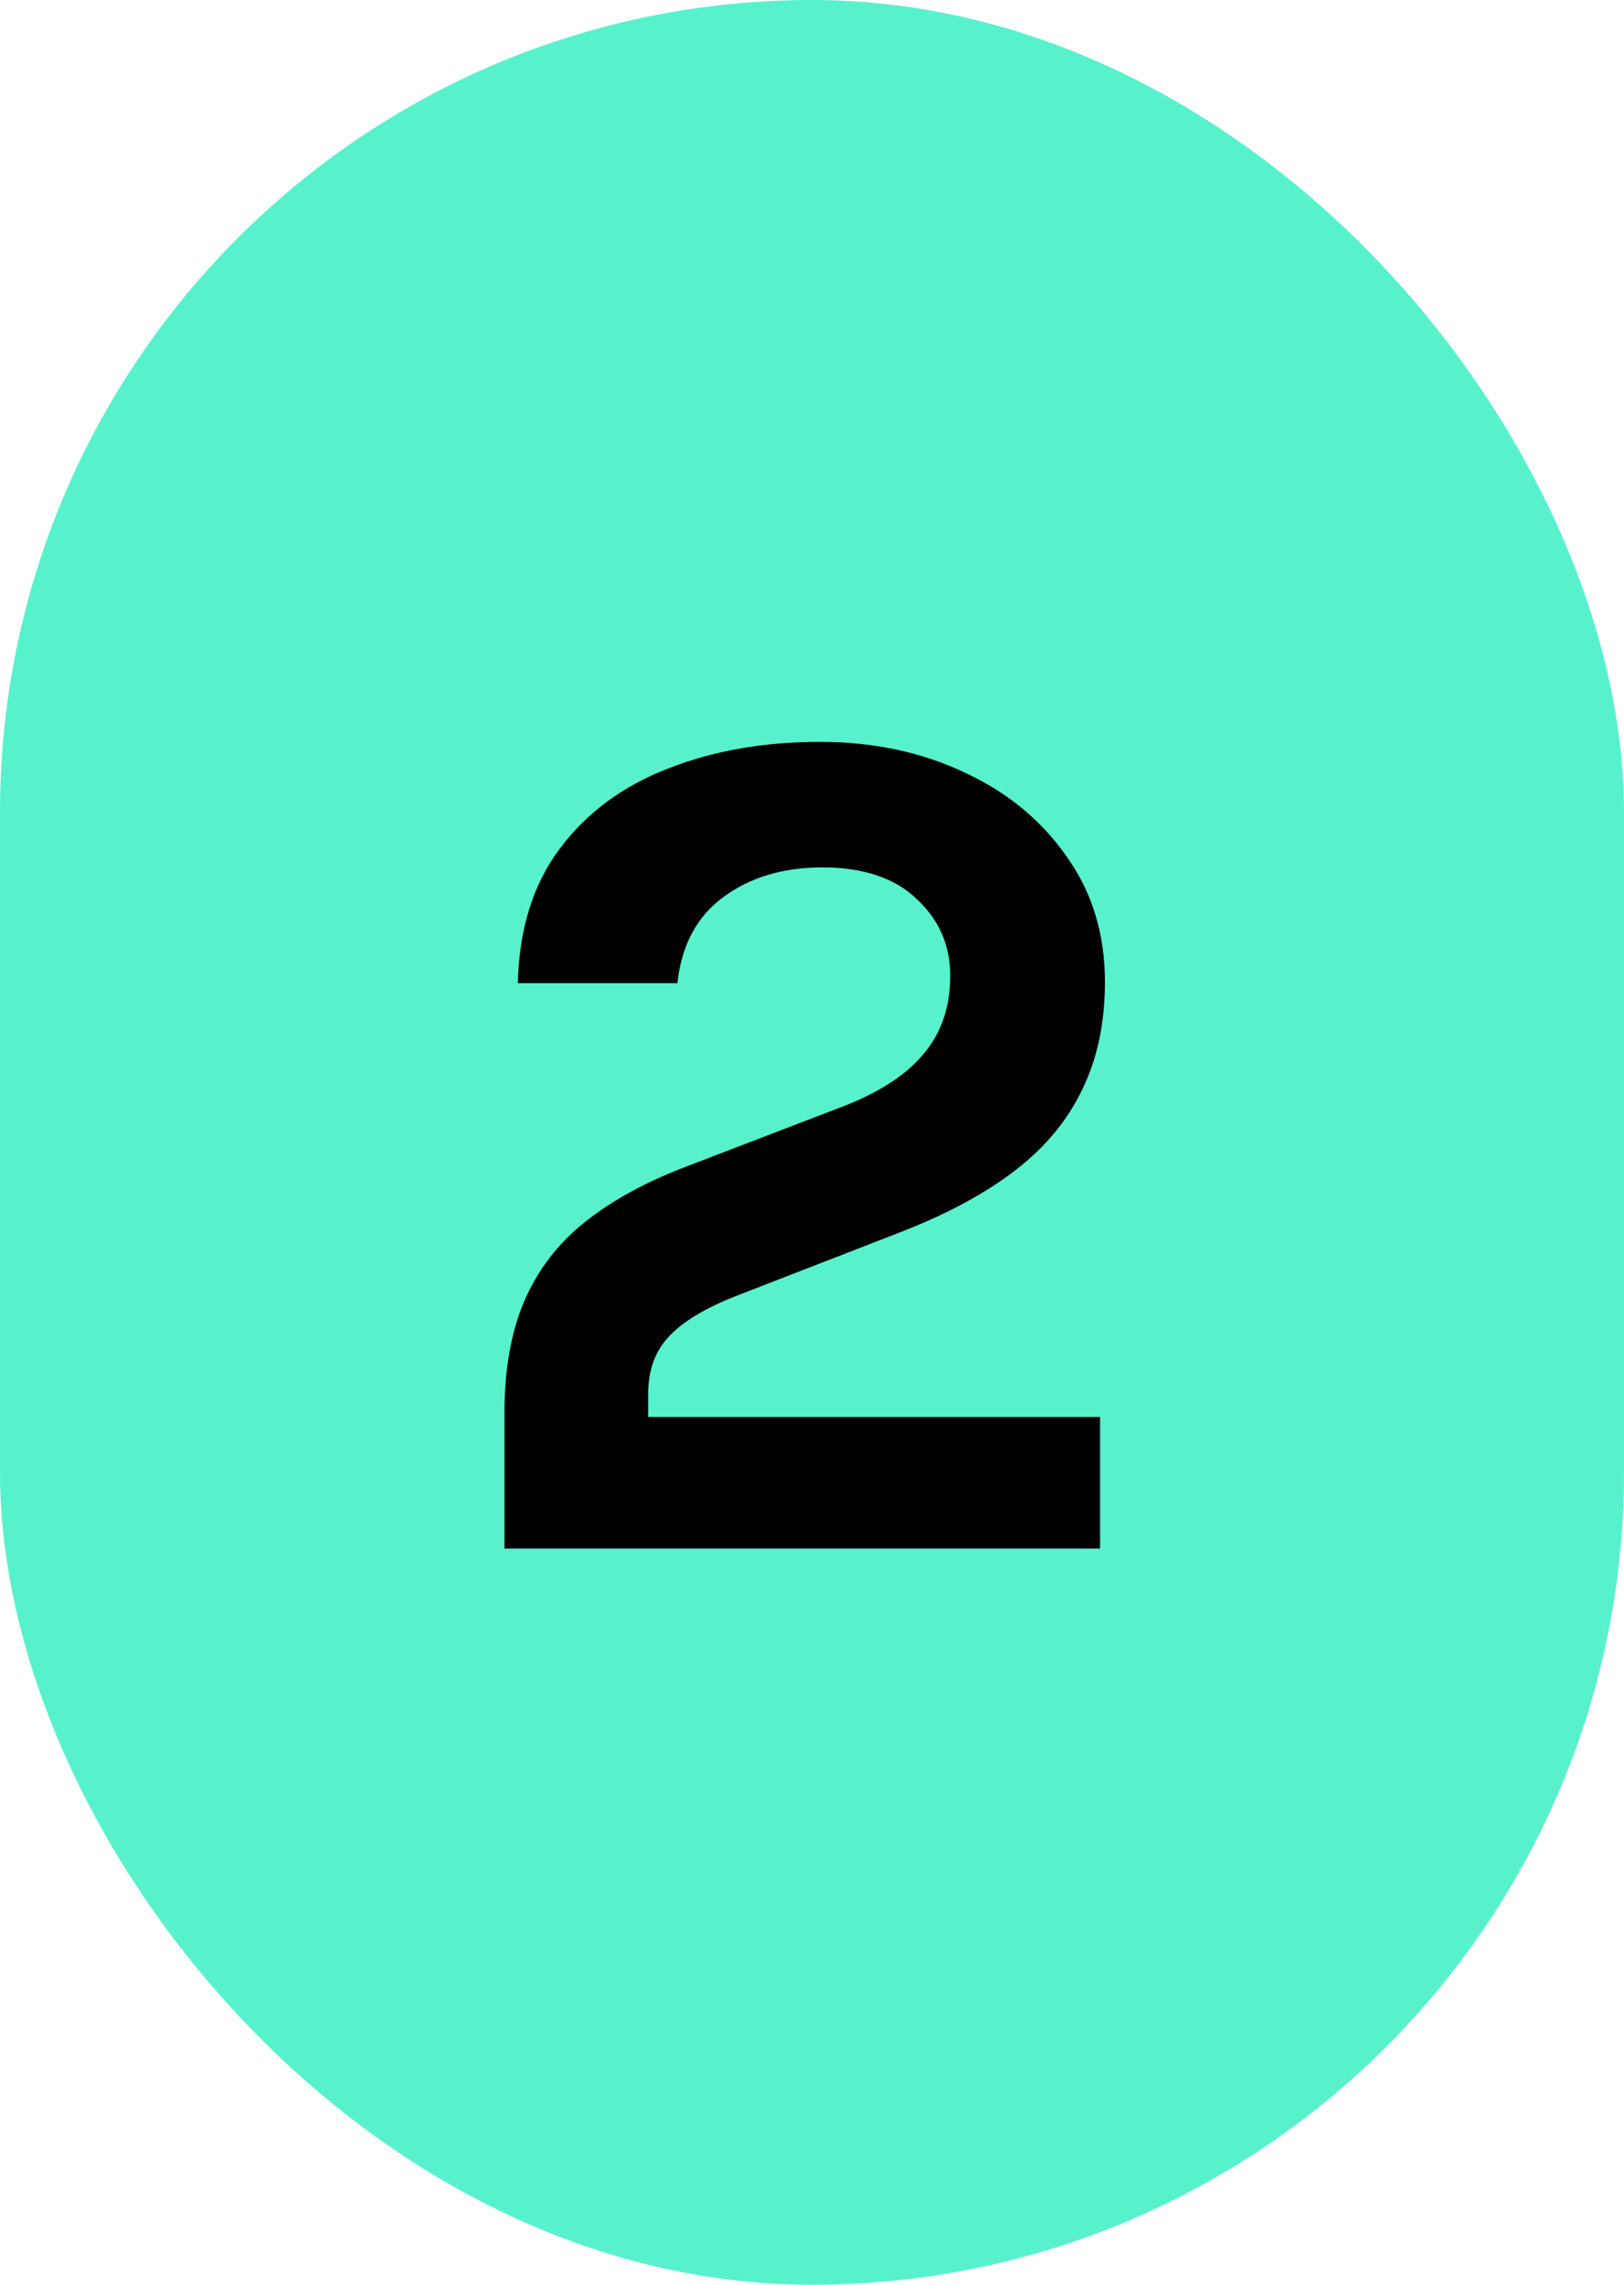 <?xml version="1.0" encoding="UTF-8"?> <svg xmlns="http://www.w3.org/2000/svg" width="64" height="90" viewBox="0 0 64 90" fill="none"><rect width="64" height="90" rx="32" fill="#57F2CC"></rect><path d="M19.88 61V55.672C19.88 53.928 20.144 52.448 20.672 51.232C21.2 50.016 21.984 48.992 23.024 48.16C24.08 47.312 25.4 46.584 26.984 45.976L33.368 43.528C34.76 42.968 35.784 42.28 36.44 41.464C37.112 40.648 37.448 39.64 37.448 38.44C37.448 37.24 37.008 36.232 36.128 35.416C35.264 34.584 34.024 34.168 32.408 34.168C30.856 34.168 29.552 34.56 28.496 35.344C27.456 36.112 26.856 37.24 26.696 38.728H20.408C20.456 36.6 21.008 34.832 22.064 33.424C23.12 32.016 24.536 30.968 26.312 30.28C28.088 29.576 30.088 29.224 32.312 29.224C34.408 29.224 36.304 29.624 38 30.424C39.696 31.208 41.04 32.312 42.032 33.736C43.04 35.144 43.544 36.792 43.544 38.68C43.544 40.28 43.248 41.688 42.656 42.904C42.08 44.12 41.2 45.184 40.016 46.096C38.832 47.008 37.336 47.816 35.528 48.52L29.096 51.016C27.848 51.496 26.944 52.032 26.384 52.624C25.824 53.2 25.544 53.96 25.544 54.904V55.816H43.352V61H19.88Z" fill="black"></path></svg> 